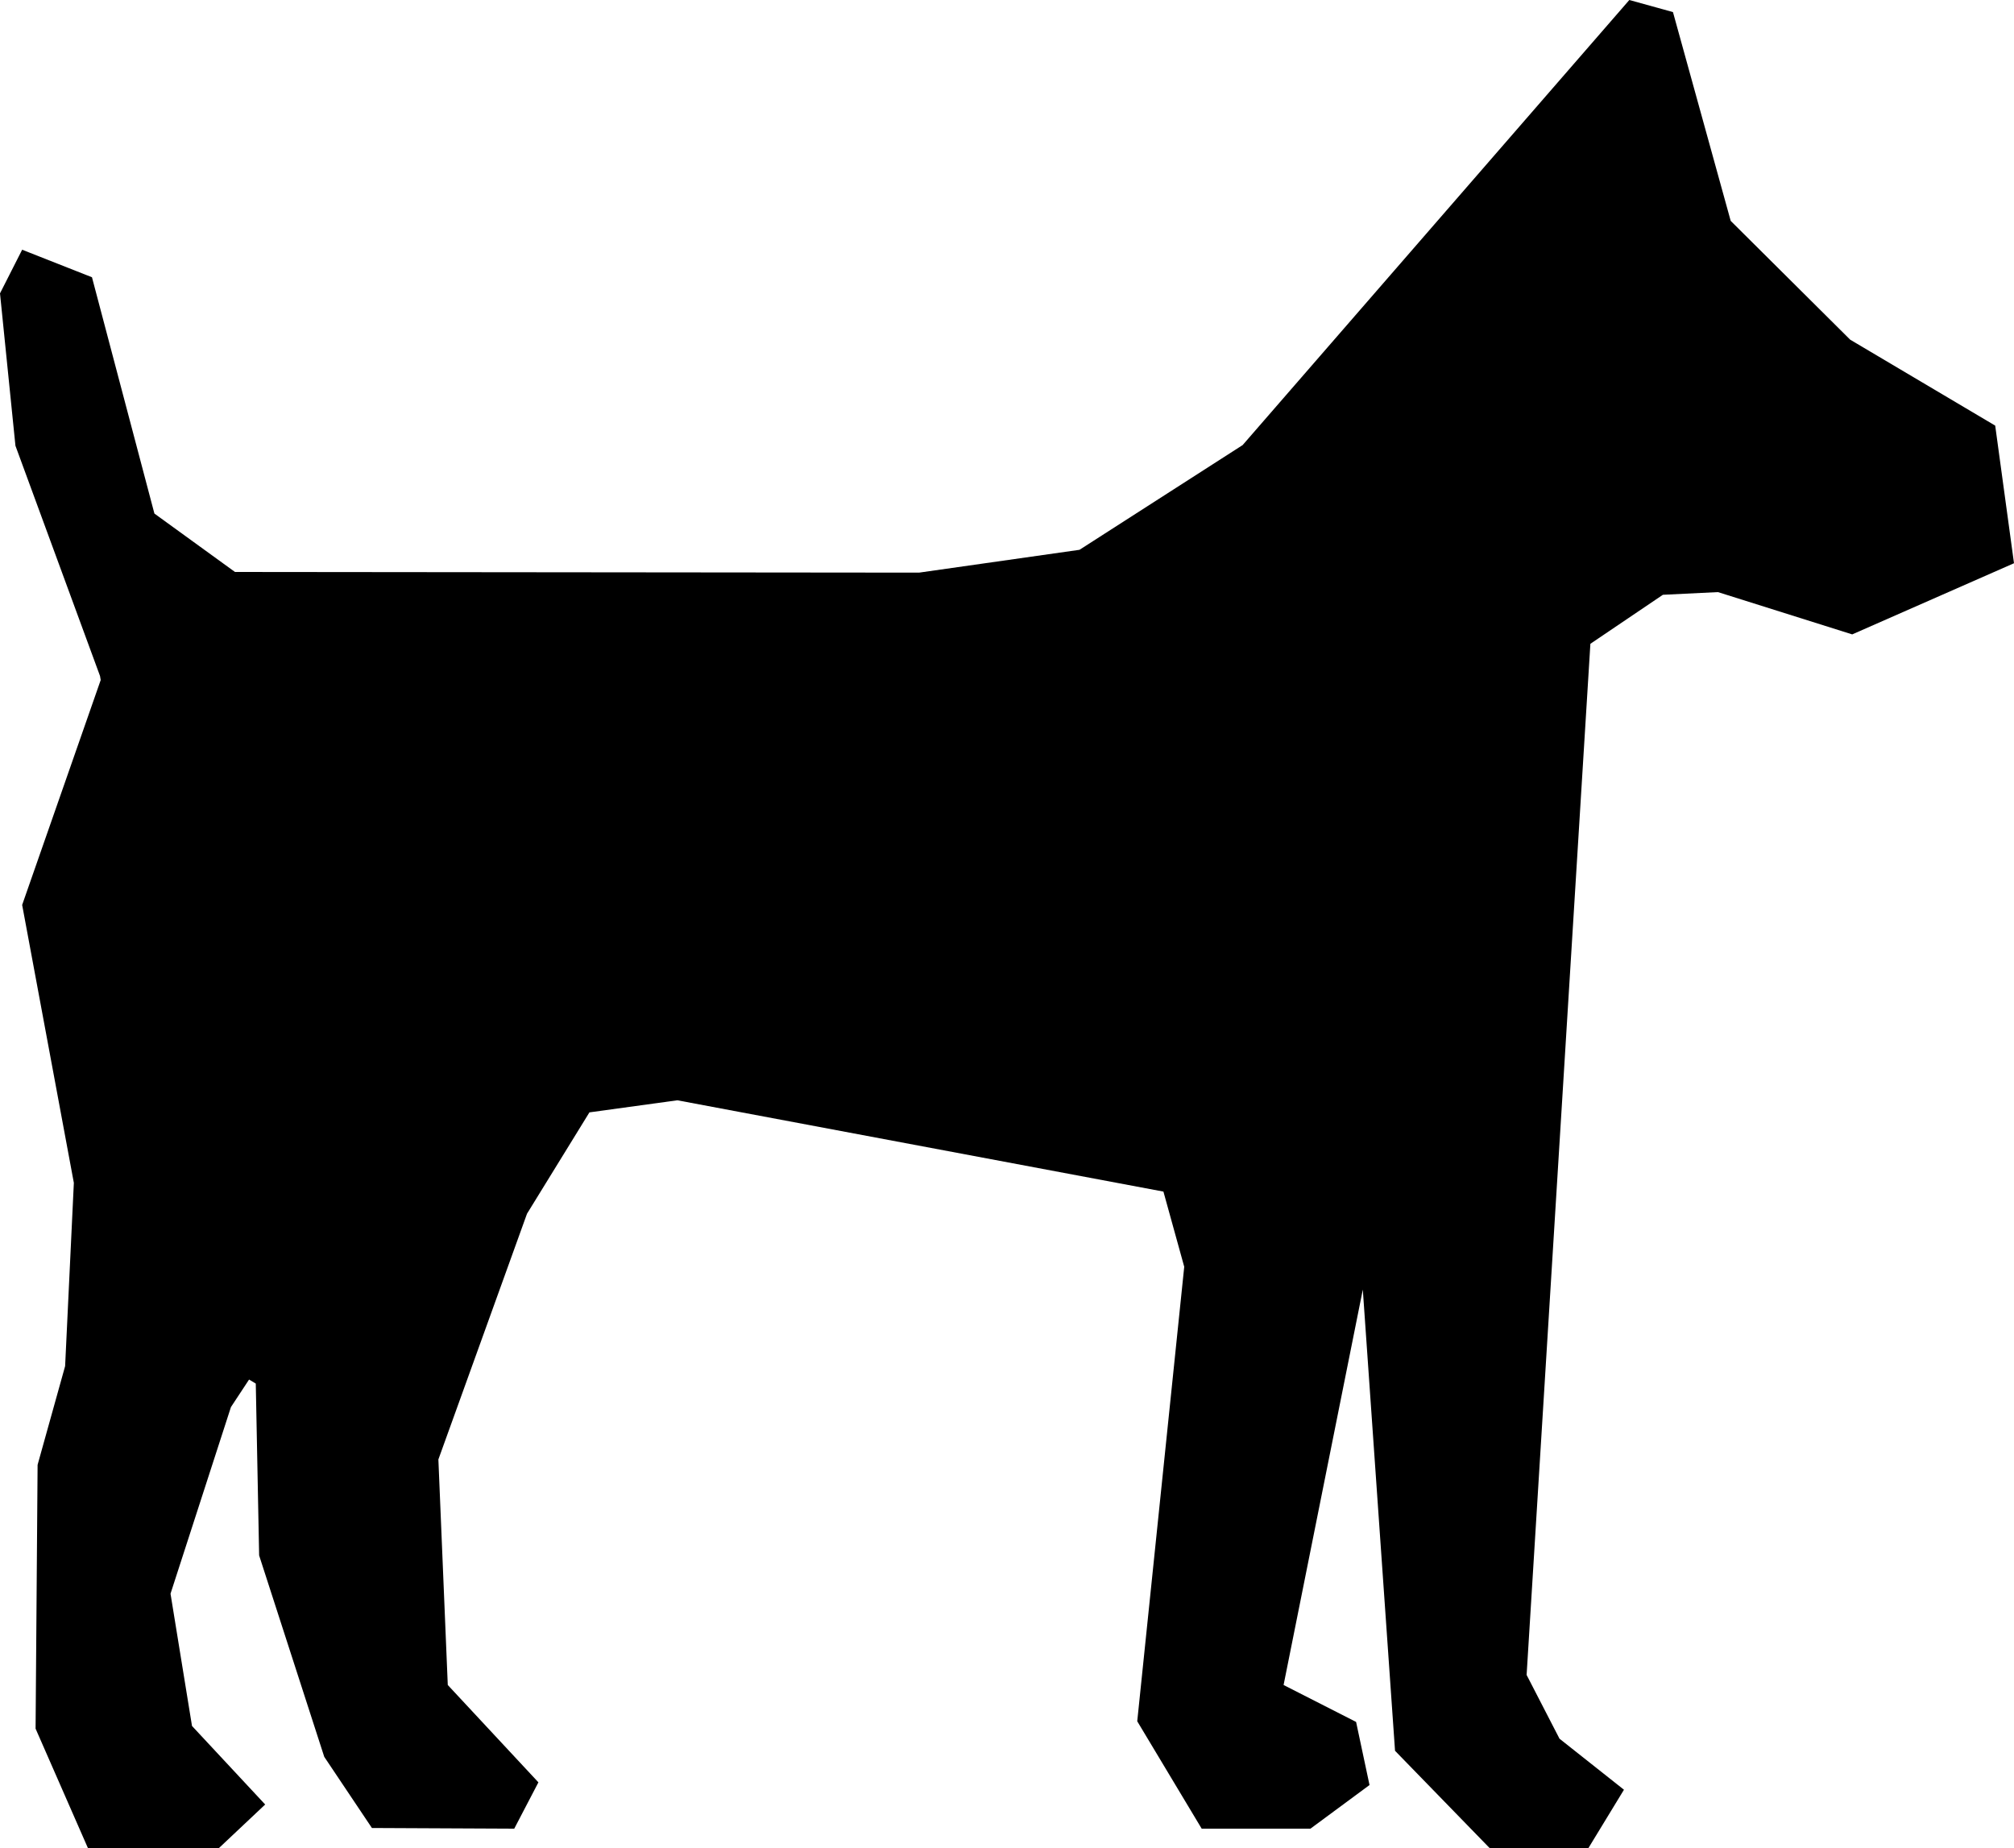 <svg id="Capa_1" data-name="Capa 1" xmlns="http://www.w3.org/2000/svg" viewBox="0 0 30 27.53"><title>animals</title><polygon points="29.72 6.34 27.56 5.06 25.78 3.29 24.92 0.18 24.27 0 18.51 6.63 16.08 8.19 13.69 8.53 3.5 8.52 2.3 7.65 1.37 4.13 0.33 3.72 0 4.37 0.23 6.64 1.49 10.07 1.5 10.13 0.33 13.48 1.1 17.62 0.97 20.35 0.56 21.82 0.53 25.75 1.31 27.53 3.26 27.53 3.95 26.88 2.86 25.71 2.54 23.74 3.44 20.96 3.71 20.55 3.81 20.61 3.86 23.17 4.83 26.17 5.54 27.23 7.66 27.24 8.02 26.55 6.67 25.1 6.53 21.74 7.85 18.08 8.78 16.57 10.09 16.39 17.33 17.75 17.64 18.87 16.94 25.64 17.9 27.24 19.52 27.24 20.4 26.59 20.2 25.65 19.12 25.1 20.3 19.21 20.78 26.08 22.19 27.53 23.66 27.53 24.19 26.66 23.23 25.9 22.74 24.95 23.69 9.59 24.77 8.86 25.59 8.82 27.59 9.45 30 8.39 29.72 6.34"/></svg>